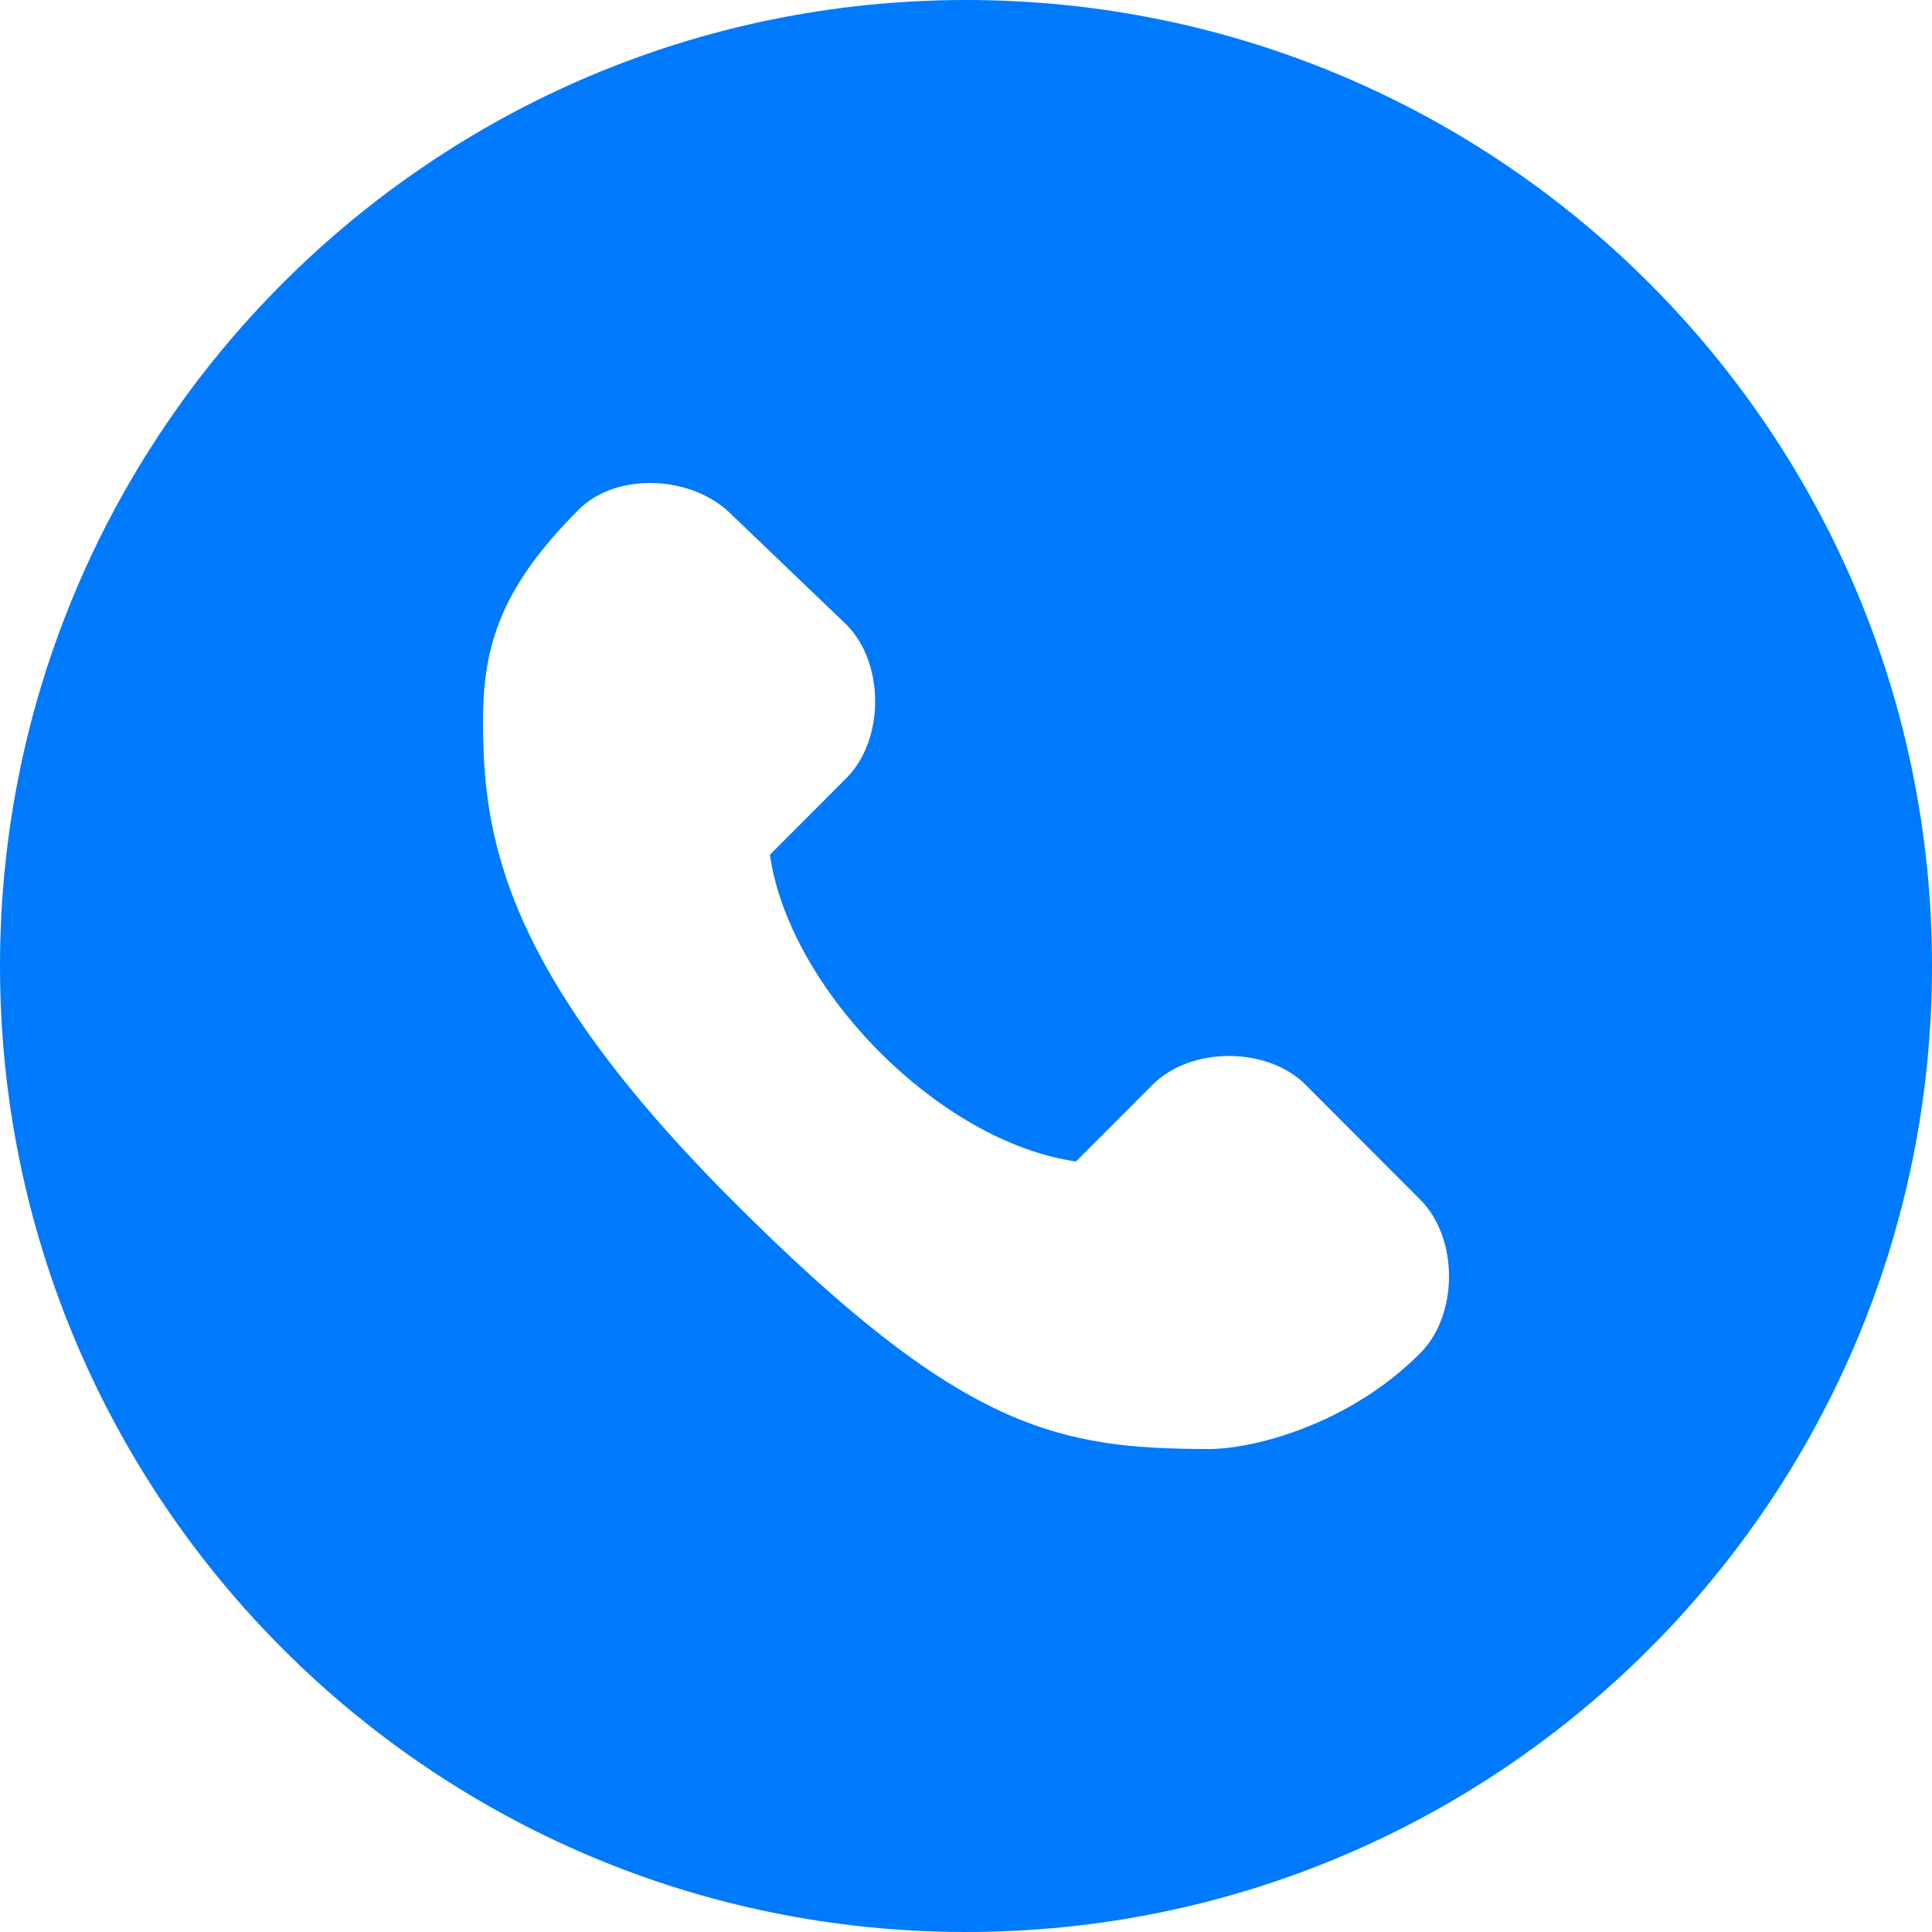 <svg width="24" height="24" viewBox="0 0 24 24" fill="none" xmlns="http://www.w3.org/2000/svg">
<g clip-path="url(#clip0_717_413)">
<path fill-rule="evenodd" clip-rule="evenodd" d="M24 12C24 18.627 18.627 24 12 24C5.373 24 0 18.627 0 12C0 5.373 5.373 0 12 0C18.627 0 24 5.373 24 12ZM17.644 14.904L16.218 13.475C15.743 12.999 14.792 12.999 14.317 13.475L13.366 14.428C11.662 14.185 9.802 12.284 9.564 10.618L10.515 9.665C10.99 9.189 10.99 8.236 10.515 7.76L9.081 6.386C8.605 5.909 7.664 5.855 7.188 6.331C6.238 7.284 6 7.998 6 8.951C6 10.38 6.238 12.046 9.089 14.904C11.941 17.762 13.129 18 15.03 18C15.517 18 16.724 17.731 17.643 16.809C18.119 16.333 18.119 15.38 17.644 14.904Z" fill="#007AFC"/>
</g>
<defs>
<clipPath id="clip0_717_413">
<rect width="24" height="24" fill="white"/>
</clipPath>
</defs>
</svg>
